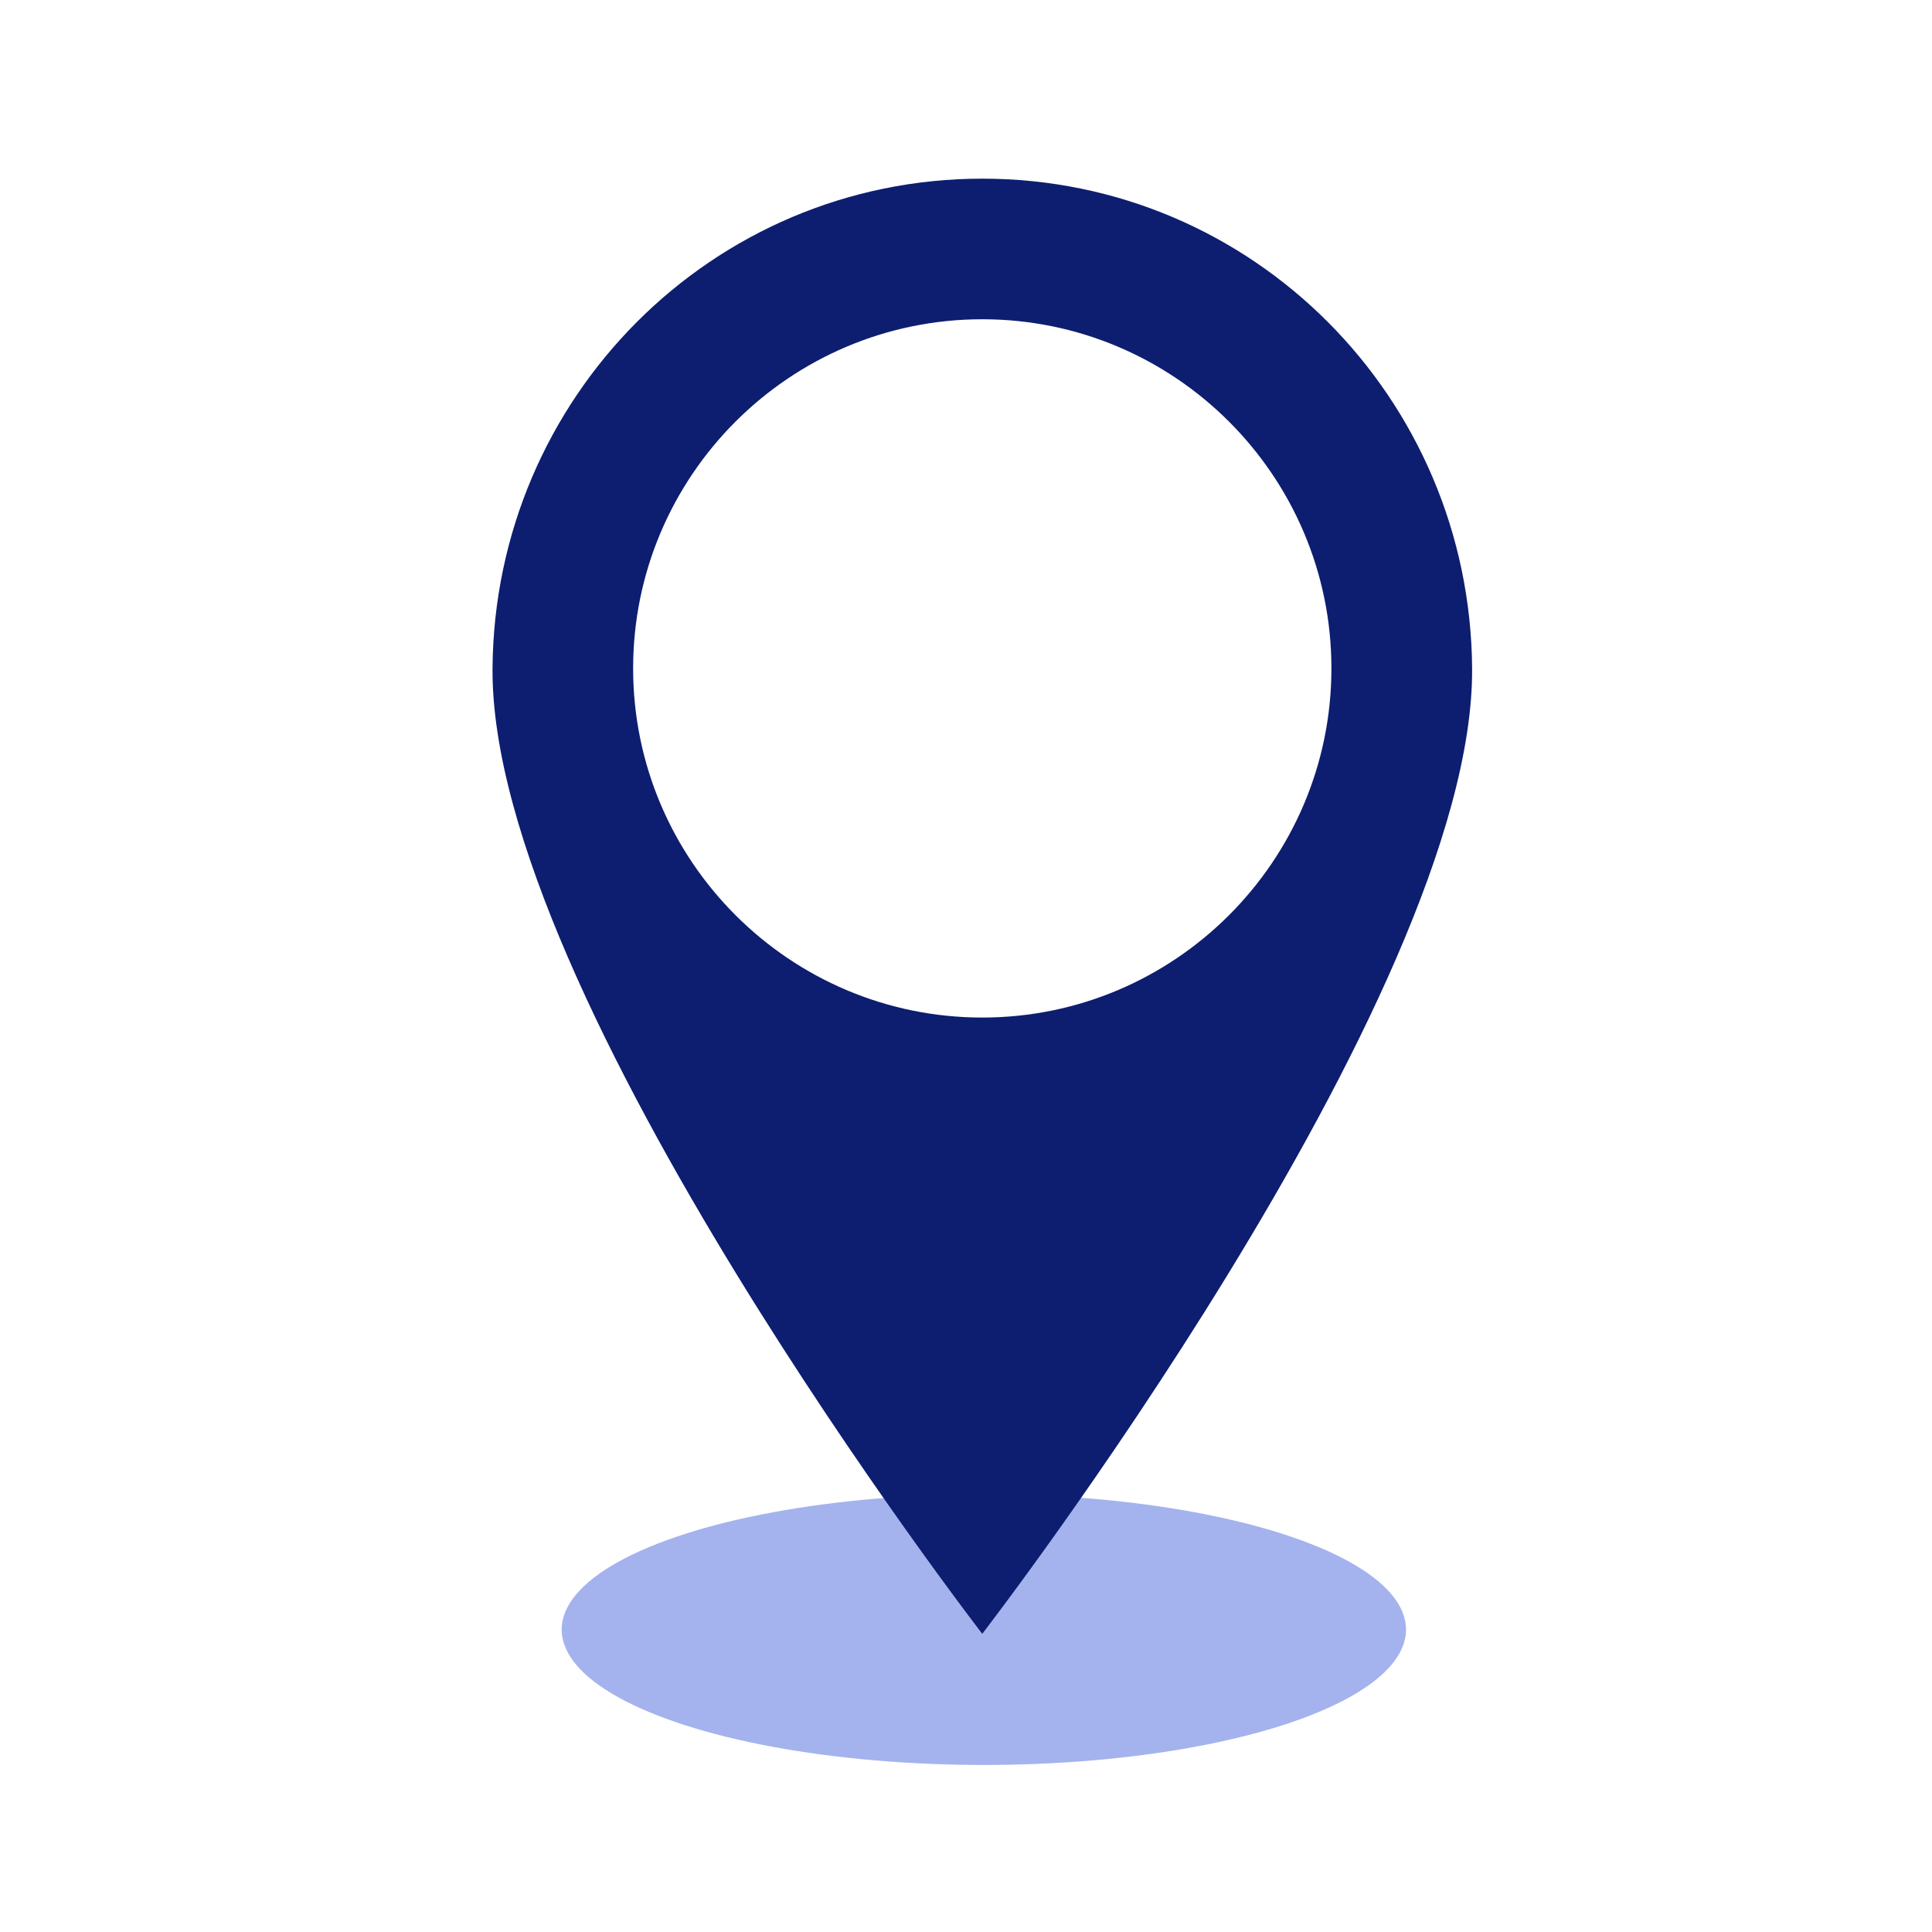 <svg id="Layer_1" data-name="Layer 1" xmlns="http://www.w3.org/2000/svg" viewBox="0 0 809.75 809.75"><defs><style>.cls-1{fill:#a4b3ed;}.cls-2{fill:#0d1e70;}</style></defs><ellipse class="cls-1" cx="412.36" cy="682.99" rx="176.94" ry="56.75"/><path class="cls-2" d="M617,280.14c-.81-113.35-91.9-205.26-205.26-205.26S207.24,166.79,206.43,280.14c-1,137.5,205.26,404.63,205.26,404.63S617.94,417.64,617,280.14ZM411.69,133.81c80.69,0,146.34,65.64,146.34,146.33S492.38,426.48,411.69,426.48,265.36,360.83,265.36,280.14,331,133.81,411.69,133.81Z"/></svg>